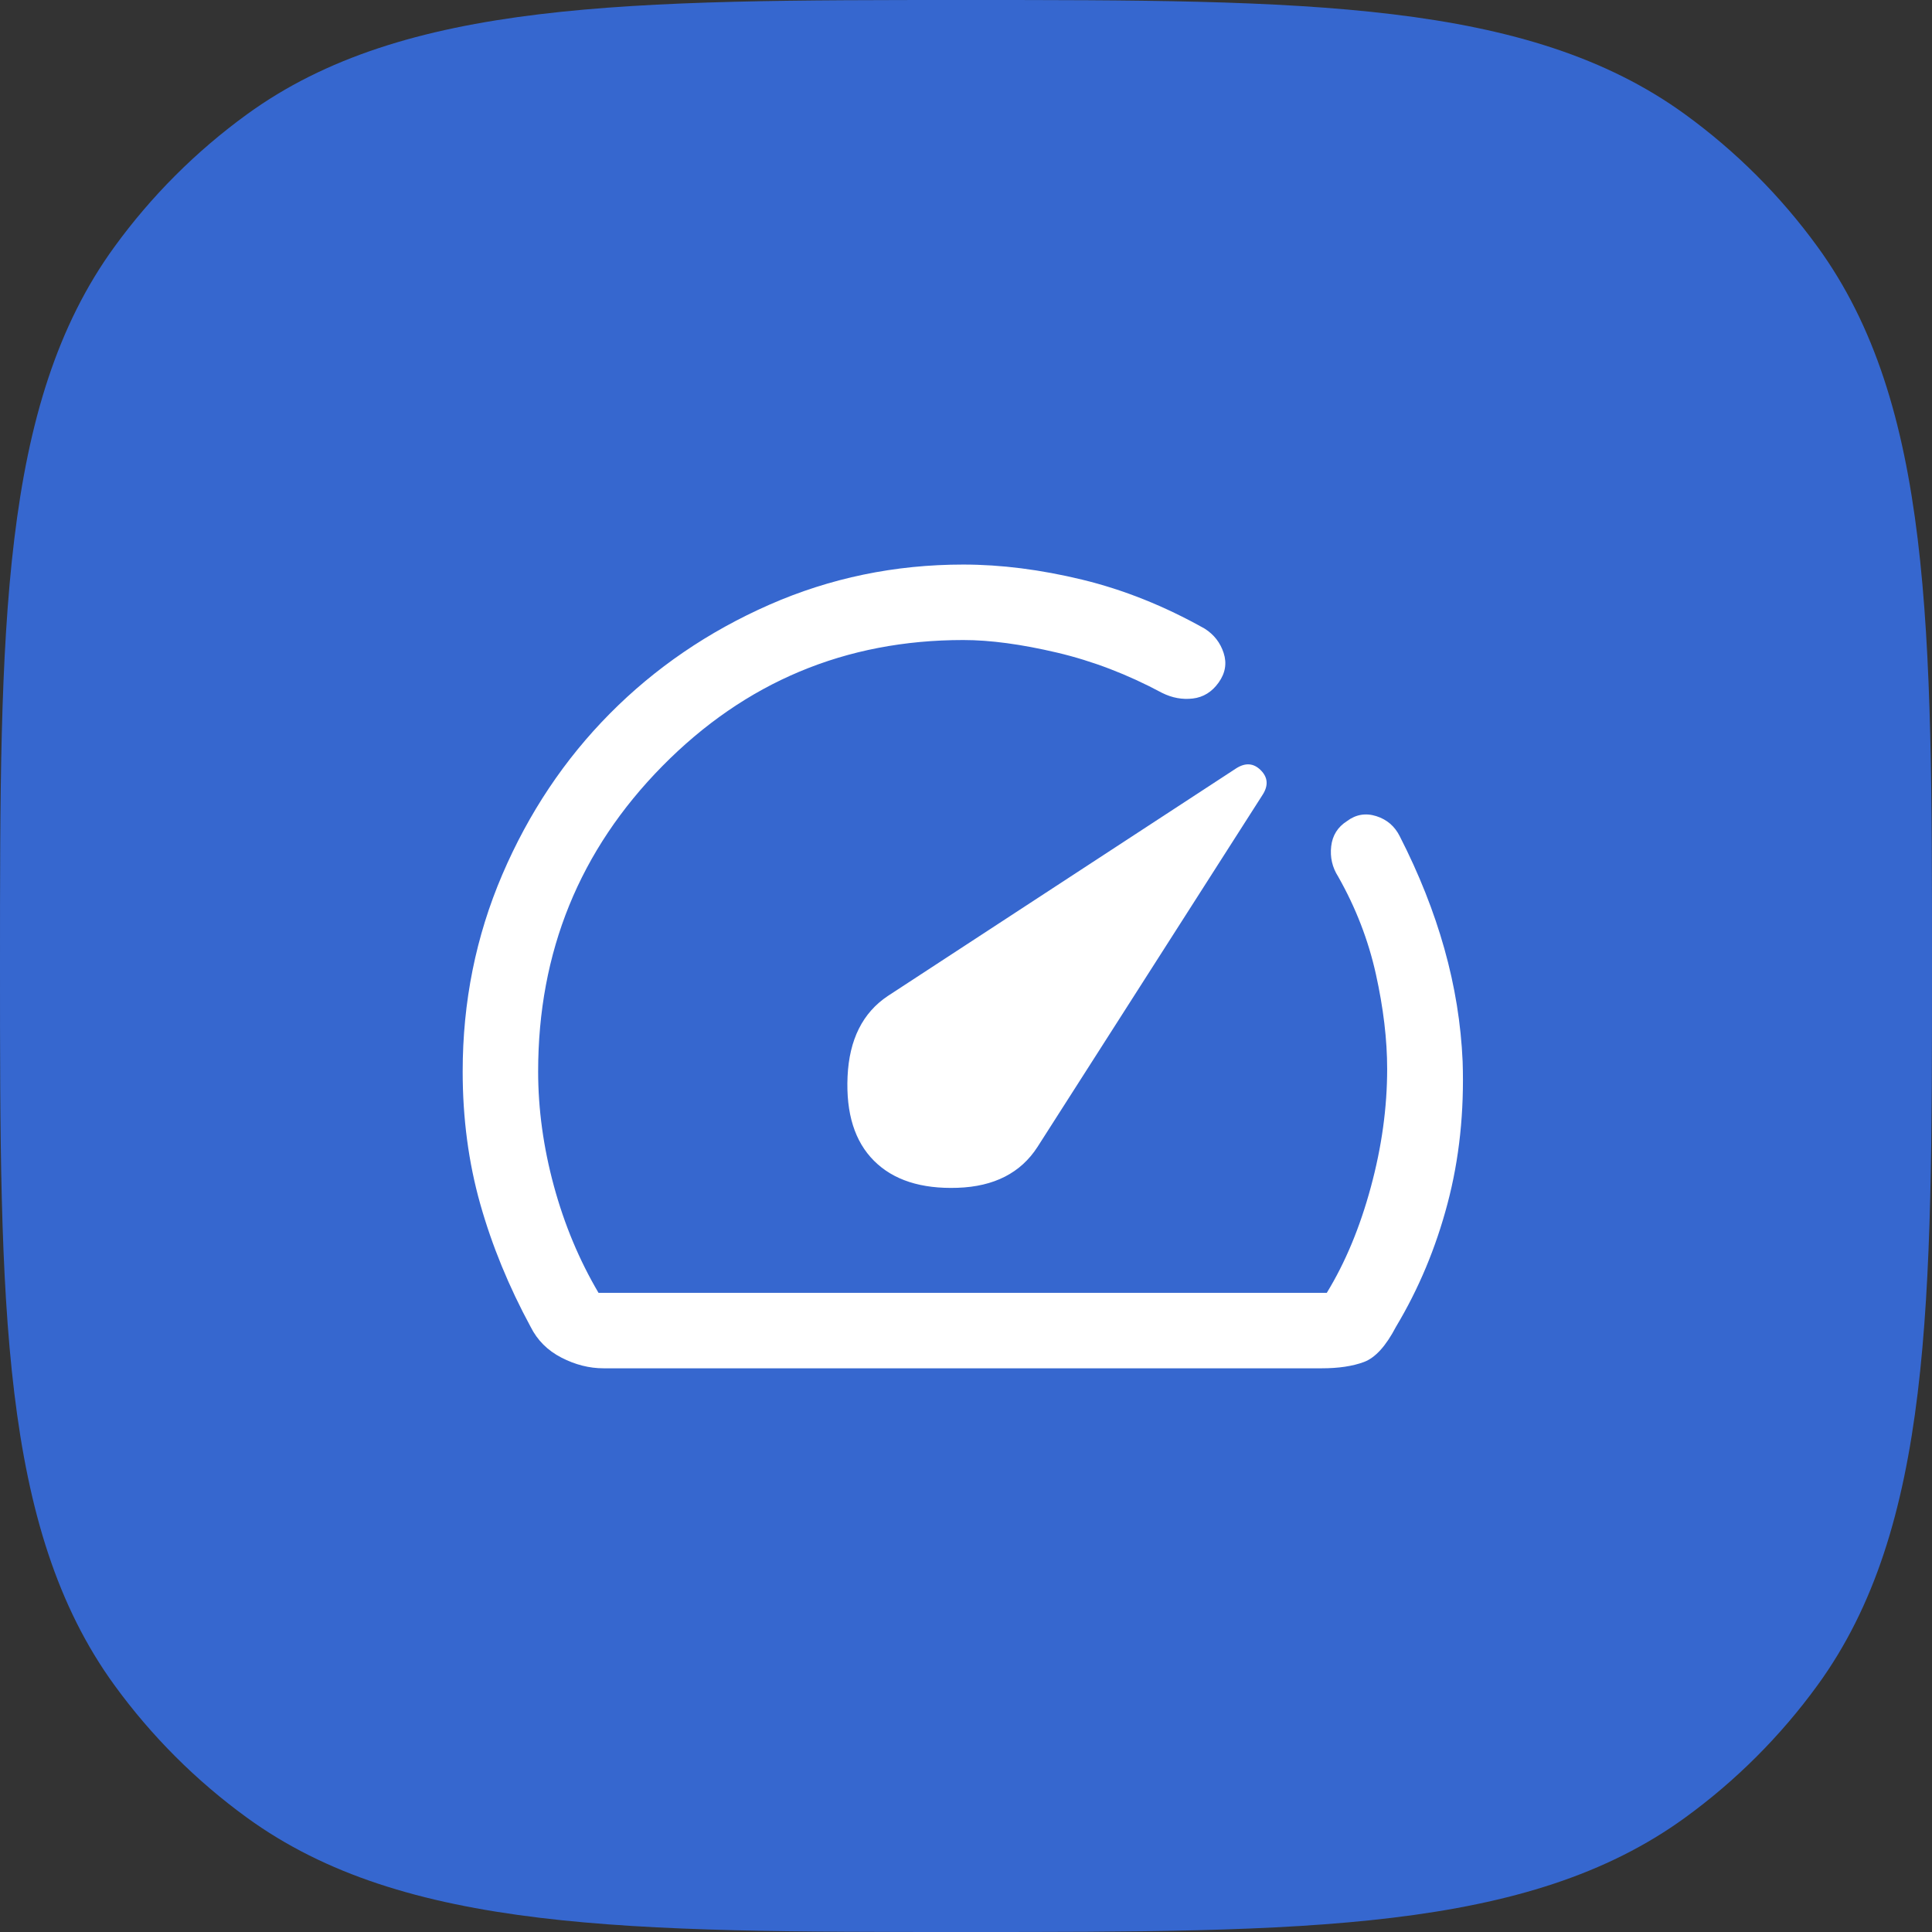 <svg xmlns="http://www.w3.org/2000/svg" xmlns:xlink="http://www.w3.org/1999/xlink" width="400" zoomAndPan="magnify" viewBox="0 0 300 300" height="400" preserveAspectRatio="xMidYMid meet" version="1.0"><rect x="0" y="0" width="300" height="300" fill="#333333" stroke="none"/><defs><clipPath id="a317e933d3"><path d="M 150 0 C 202.344 0 237.219 0 261.664 17.762 C 269.559 23.496 276.504 30.441 282.238 38.336 C 300 62.781 300 97.656 300 150 C 300 202.344 300 237.219 282.238 261.664 C 276.504 269.559 269.559 276.504 261.664 282.238 C 237.219 300 202.344 300 150 300 C 97.656 300 62.781 300 38.336 282.238 C 30.441 276.504 23.496 269.559 17.762 261.664 C 0 237.219 0 202.344 0 150 C 0 97.656 0 62.781 17.762 38.336 C 23.496 30.441 30.441 23.496 38.336 17.762 C 62.781 0 97.656 0 150 0 " clip-rule="nonzero"/></clipPath></defs><g clip-path="url(#a317e933d3)"><rect x="-30" width="360" fill="#3667cf" y="-30" height="360" fill-opacity="1"/></g><path fill="#ffffff" d="M 135.711 180.242 C 138.707 183.238 143.035 184.637 148.699 184.441 C 154.363 184.246 158.5 182.133 161.102 178.094 L 196.062 123.406 C 196.977 121.977 196.879 120.707 195.77 119.598 C 194.664 118.492 193.395 118.395 191.961 119.305 L 137.859 154.656 C 133.953 157.262 131.871 161.43 131.609 167.156 C 131.352 172.887 132.719 177.25 135.711 180.242 Z M 149.578 87.664 C 155.438 87.664 161.59 88.445 168.035 90.008 C 174.48 91.57 180.828 94.109 187.078 97.625 C 188.512 98.539 189.488 99.793 190.008 101.398 C 190.531 103 190.27 104.531 189.227 105.988 C 188.188 107.445 186.852 108.27 185.223 108.465 C 183.598 108.66 182 108.367 180.438 107.586 C 175.102 104.723 169.664 102.641 164.129 101.336 C 158.598 100.035 153.746 99.383 149.578 99.383 C 131.289 99.383 115.711 105.91 102.852 118.957 C 89.992 132.008 83.562 147.812 83.562 166.371 C 83.562 172.234 84.379 178.16 86.004 184.148 C 87.633 190.141 89.945 195.672 92.938 200.75 L 206.023 200.75 C 208.891 196.062 211.168 190.594 212.859 184.344 C 214.555 178.094 215.398 171.977 215.398 165.984 C 215.398 161.43 214.812 156.512 213.641 151.238 C 212.469 145.965 210.516 140.922 207.781 136.102 C 206.871 134.672 206.512 133.109 206.707 131.414 C 206.902 129.723 207.719 128.422 209.148 127.508 C 210.535 126.469 212.051 126.207 213.703 126.727 C 215.355 127.25 216.57 128.289 217.352 129.852 C 220.348 135.711 222.66 141.539 224.285 147.332 C 225.914 153.129 226.859 158.953 227.117 164.812 C 227.379 172.625 226.598 179.984 224.773 186.883 C 222.953 193.785 220.281 200.164 216.766 206.023 C 215.203 209.02 213.543 210.844 211.785 211.492 C 210.027 212.145 207.848 212.469 205.242 212.469 L 93.719 212.469 C 91.508 212.469 89.324 211.918 87.176 210.809 C 85.027 209.703 83.434 208.109 82.391 206.023 C 79.008 199.773 76.402 193.426 74.578 186.98 C 72.758 180.535 71.844 173.668 71.844 166.375 C 71.844 155.57 73.895 145.379 77.996 135.809 C 82.098 126.238 87.664 117.906 94.695 110.809 C 101.727 103.715 109.977 98.082 119.438 93.914 C 128.902 89.75 138.949 87.664 149.578 87.664 Z M 147.82 152.312 Z M 147.82 152.312 " fill-opacity="1" fill-rule="nonzero"/></svg>